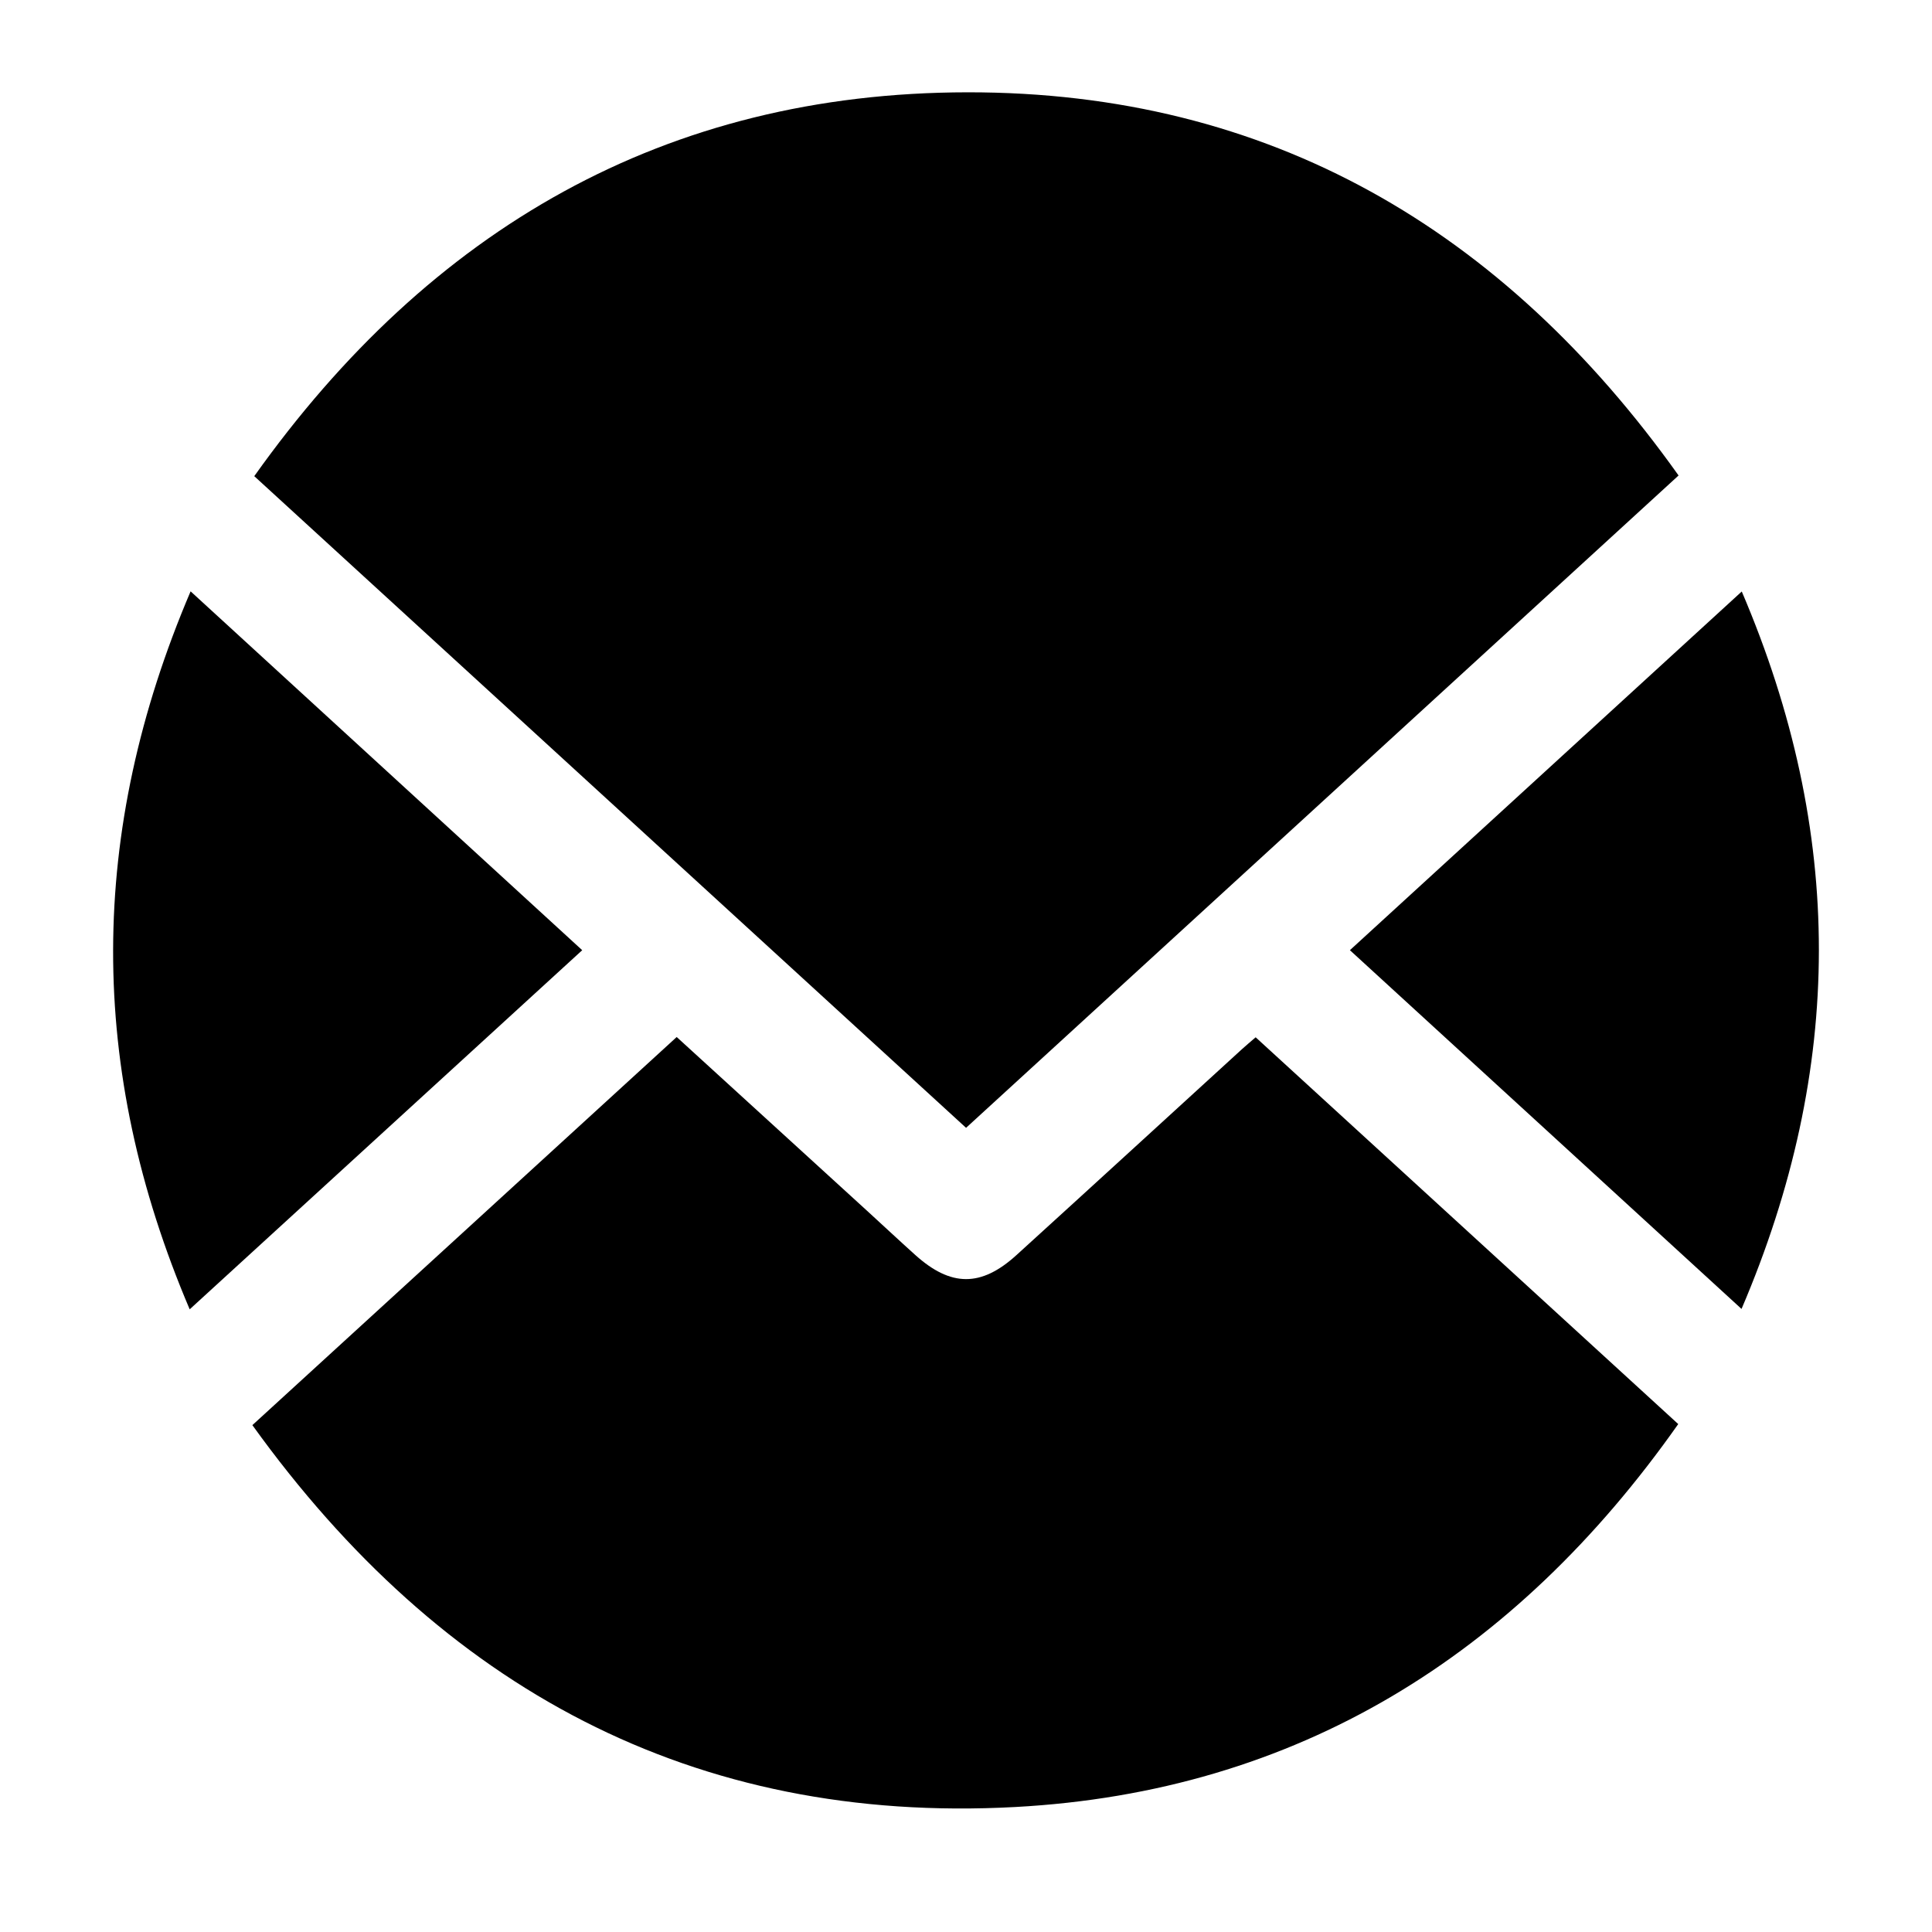 <?xml version="1.0" encoding="utf-8"?>
<!-- Generator: Adobe Illustrator 16.0.0, SVG Export Plug-In . SVG Version: 6.00 Build 0)  -->
<!DOCTYPE svg PUBLIC "-//W3C//DTD SVG 1.1//EN" "http://www.w3.org/Graphics/SVG/1.1/DTD/svg11.dtd">
<svg version="1.1" id="Layer_1" xmlns="http://www.w3.org/2000/svg" xmlns:xlink="http://www.w3.org/1999/xlink" x="0px" y="0px"
	 width="450px" height="450px" viewBox="0 -0.556 450 450" enable-background="new 0 -0.556 450 450" xml:space="preserve">
<path display="none" fill="#97A8B7" d="M455.334,224.445c-0.004,111.498-91.137,202.632-202.546,202.556
	c-112.284-0.078-202.615-90.779-202.566-203.394c0.049-110.554,91.611-201.79,202.443-201.72
	C364.204,21.959,455.338,113.043,455.334,224.445z M252.779,260.658c48.843-44.39,97.38-88.502,146.302-132.964
	c-35.992-50.191-84.039-78.163-146-78.098c-62.057,0.064-110.37,27.86-146.46,78.238C155.468,172.225,203.9,216.238,252.779,260.658
	z M312.241,242.205c-1.127,0.969-2.015,1.696-2.863,2.467c-15.424,13.979-30.815,27.996-46.272,41.938
	c-7.25,6.539-13.452,6.479-20.747-0.028c-3.355-2.994-6.647-6.06-9.979-9.078c-12.938-11.729-25.881-23.453-39.019-35.354
	c-29.042,26.367-57.861,52.531-87.128,79.104c38.844,53.606,90.5,81.389,156.642,77.84c57.844-3.104,102.676-30.864,136.137-78.053
	C369.758,294.46,341.065,268.392,312.241,242.205z M93.548,151.311c-21.115,49.14-21.25,97.252-0.188,146.34
	c27.092-24.604,53.648-48.724,80.6-73.198C147.154,200.071,120.719,176.026,93.548,151.311z M412.055,151.341
	c-27.301,24.805-53.719,48.809-80.461,73.108c26.926,24.481,53.404,48.56,80.414,73.12
	C433.151,248.483,433.208,200.451,412.055,151.341z"/>
<path display="none" fill="#97A8B7" d="M453.844,223.095c-1.615,114.316-91.563,202.625-204.838,201.107
	c-110.934-1.484-199.181-93.213-197.035-206.134c2.078-109.319,92.45-198.319,205.442-195.794
	C365.7,24.693,453.135,112.266,453.844,223.095z M136.511,352.36c13.928-21.474,33.783-33.428,57.836-39.183
	c5.411-1.295,10.777-2.897,16.021-4.758c11.709-4.151,15.237-17.183,7.196-26.558c-5.244-6.112-10.834-11.928-16.177-17.956
	c-12.852-14.503-18.876-31.439-16.987-50.762c1.044-10.676,2.882-21.289,4.738-31.865c5.059-28.815,28.109-50.142,57.453-53.417
	c28.077-3.135,57.173,13.175,66.729,40.041c5.028,14.147,6.477,29.748,8.205,44.845c2.125,18.567-3.867,35.038-16.312,49.063
	c-5.76,6.491-11.629,12.893-17.278,19.479c-8.767,10.224-4.957,23.399,7.91,27.494c5.7,1.813,11.456,3.485,17.235,5.034
	c15.154,4.063,29.391,10.011,40.848,21.062c5.445,5.252,10.177,11.244,15.232,16.904c46.951-40.187,71.594-111.57,48.824-182.348
	c-23.021-71.552-89.66-119.911-165.42-120.466c-74.708-0.548-143.002,49.05-165.987,120.619
	C63.686,240.876,89.802,312.989,136.511,352.36z"/>
<g display="none">
	<path display="inline" fill-rule="evenodd" clip-rule="evenodd" fill="#97A8B7" d="M392.021,80.24
		c-37.302-37.593-87.004-58.295-139.955-58.295h-0.115c-52.765,0.03-102.564,20.84-140.225,58.596
		c-37.664,37.759-58.422,87.688-58.45,140.59c-0.028,53.695,20.625,104.196,58.154,142.203
		c37.533,38.01,87.438,58.956,140.522,58.98h0.094c52.326,0,101.982-20.779,139.823-58.51
		c37.848-37.737,58.724-87.298,58.784-139.55C450.72,169.556,429.895,118.41,392.021,80.24z M77.621,219.88
		c0.094-95.275,78.226-173.076,174.167-173.43l0.639-0.001c46.131,0,89.706,18.318,122.703,51.579
		c33.069,33.335,51.246,77.371,51.181,123.994c-0.133,96.742-78.362,175.441-174.486,175.435
		c-46.92-0.025-90.784-18.411-123.513-51.769C95.576,312.324,77.574,267.644,77.621,219.88z M252.048,419.78L252.048,419.78
		L252.048,419.78L252.048,419.78z"/>
	<path display="inline" fill-rule="evenodd" clip-rule="evenodd" fill="#97A8B7" d="M297.219,340.796
		c16.42-0.052,27.175-11.028,27.184-27.603c0.031-61,0.031-121.999-0.001-182.999c-0.01-16.75-10.46-27.471-27.116-27.546
		c-30.09-0.135-60.182-0.119-90.274-0.008c-17.074,0.063-27.471,10.695-27.484,27.799c-0.026,30.499-0.008,61-0.008,91.499
		c0,30.291-0.022,60.582,0.009,90.873c0.017,17.073,10.604,27.945,27.417,27.989C237.037,340.877,267.129,340.889,297.219,340.796z
		 M203.199,279.488c-0.021-49.675-0.021-99.35,0-149.024c0.004-8.32,2.368-10.683,10.844-10.699c25.295-0.047,50.593-0.049,75.888,0
		c8.454,0.018,10.794,2.384,10.805,10.741c0.027,25.046,0.009,50.092,0.009,75.138c0.002,24.42,0.012,48.84-0.004,73.26
		c-0.007,8.965-2.195,11.313-10.851,11.33c-25.296,0.049-50.592,0.049-75.888-0.002
		C205.557,290.216,203.203,287.838,203.199,279.488z M237.336,316.967c0.258-7.851,6.671-14.101,14.523-14.152
		c8.125-0.054,14.774,6.533,14.71,14.568c-0.065,7.949-6.979,14.776-14.82,14.63C243.87,331.867,237.081,324.78,237.336,316.967z"/>
</g>
<path display="none" fill-rule="evenodd" clip-rule="evenodd" fill="#97A8B7" d="M392.114,79.386
	c-37.421-37.687-87.284-58.441-140.405-58.441h-0.115c-52.935,0.03-102.895,20.892-140.678,58.742
	C73.13,117.54,52.305,167.594,52.277,220.627c-0.029,53.829,20.691,104.457,58.343,142.559
	c37.654,38.104,87.72,59.103,140.976,59.127h0.094c52.495,0,102.313-20.831,140.275-58.655
	c37.969-37.833,58.913-87.517,58.974-139.899C451.003,168.924,430.111,117.651,392.114,79.386z M335.976,67.375
	c-0.222-0.087-0.429-0.19-0.603-0.328c-0.013-0.01-0.026-0.021-0.039-0.03C335.548,67.136,335.762,67.256,335.976,67.375z
	 M76.699,219.375c0.023-23.126,4.648-45.22,12.992-65.439c-1.673,8.517-3.763,16.939-7.219,25.028
	c2.592,6.862,6.858,12.852,10.78,19.1c3.342,5.322-0.162,10.807-4.69,12.375c5.126,16.744,14.284,31.311,26.31,44.397
	c5.836,6.35,14.296,10.427,21.928,14.896c13.521,7.92,27.361,15.287,41.002,23.002c5.818,3.288,7.654,8.459,4.564,14.354
	c-8.274,15.776-3.031,29.281,6.919,41.645c9.521,11.829,15.184,24.747,14.342,40.139c-0.034,0.617-0.102,1.233-0.184,1.85
	c-28.526-8.127-54.565-23.505-75.889-45.223C94.713,312.05,76.653,267.258,76.699,219.375z M251.465,397.396
	c-0.383,0-0.764-0.012-1.147-0.015c2.742-5.909,5.455-11.851,8.54-17.59c1.602-2.978,4.274-5.543,6.902-7.766
	c14.324-12.113,21.738-26.938,18.081-46.066c-0.428-2.235-2.037-4.751-3.856-6.104c-4.312-3.211-8.8-6.479-13.712-8.51
	c-12.758-5.273-23.681-13.124-34.03-22.094c-3.683-3.192-7.959-5.879-12.337-8.025c-7.573-3.713-15.405-5.321-23.491-0.851
	c-3.046,1.685-6.466,3.402-9.808,3.606c-2.828,0.171-6.928-0.958-8.467-3.019c-4.468-5.981-8.284-12.541-11.654-19.231
	c-1.898-3.767-4.147-5.199-8.151-4.945c-3.963,0.252-7.992,0.416-11.925-0.008c-7.211-0.777-9.178-4.115-6.122-10.542
	c4.123-8.666,12.111-11.633,20.792-12.028c7.346-0.332,13.645,2.608,16.803,10.112c0.235,0.558,0.929,0.919,2.526,2.428
	c5.742-10.518,2.333-23.957,11.613-32.37c8.763-7.94,16.388-17.495,26.091-23.935c9.246-6.136,20.529-9.168,32.843-14.378
	c-1.708-7.484-3.642-16.53-5.858-25.504c-1.967-7.957-5.211-15.732-6.058-23.782c-0.577-5.47,1.169-11.636,3.362-16.862
	c4.769-11.373,3.268-21.565-3.556-31.358c-3.051-4.377-6.188-8.691-10.22-14.346h38.078c-0.695,13.918-1.498,26.757-1.912,39.608
	c-0.21,6.524-0.628,13.26,0.676,19.561c1.637,7.914,7.252,10.115,14.433,6.301c3.622-1.924,7.24-4.646,9.659-7.909
	c6.687-9.012,15.484-14.643,25.425-19.366c6.337-3.011,11.842-7.812,18.932-12.688c3.776-4.03,8.182-7.564,12.903-10.775
	c0.112-0.125,1.242-1.328,2.855-3.042c9.031,6.219,17.571,13.333,25.497,21.316c7.696,7.752,14.577,16.089,20.624,24.895
	c-2.849,8.711-6.436,17.143-11.121,25.023c-0.021,0.07-0.048,0.145-0.068,0.213c-2.561,8.212-5.769,16.265-7.609,24.629
	c-0.559,2.541,2.511,5.897,3.935,8.871c0.86,1.801,2.808,3.861,2.433,5.326c-1.113,4.333-3.139,8.428-4.81,12.615
	c-3.015-2.707-6.635-4.986-8.902-8.225c-3.463-4.948-5.994-10.56-8.989-16.015c-5.619,1.686-9.596,4.229-9.021,10.827
	c0.104,1.2-0.556,2.727-1.349,3.704c-6.322,7.791-5.477,12.717,3.159,17.546c9.948,5.562,9.887,6.968,4.01,16.411
	c-3.66,5.881-6.9,12.567-8.151,19.302c-2.098,11.281-7.395,20.589-13.398,29.975c-3.722,5.818-7.195,12.396-8.481,19.083
	c-3.795,19.748,9.473,37.328,29.788,40.618c4.5,0.729,9.049,1.203,13.672,1.675c5.185,0.105,10.363-0.028,15.528-0.368
	C354.283,372.434,305.716,397.399,251.465,397.396z"/>
<g>
	<path d="M289.219,243.867c-17.496,15.979-34.957,31.994-52.49,47.931c-8.224,7.471-15.259,7.404-23.534-0.037
		c-3.806-3.422-7.541-6.921-11.319-10.373c-14.676-13.402-29.358-26.8-44.26-40.403c-32.943,30.132-65.635,60.032-98.833,90.398
		c44.062,61.261,102.658,93.005,177.684,88.949c65.614-3.544,116.47-35.271,154.425-89.194
		c-33.182-30.371-65.729-60.16-98.425-90.088C291.188,242.156,290.182,242.987,289.219,243.867z"/>
	<path d="M44.395,137.18c-23.952,56.155-24.104,111.139-0.213,167.231c30.73-28.116,60.855-55.676,91.427-83.647
		C105.201,192.902,75.215,165.424,44.395,137.18z"/>
	<path d="M405.636,304.318c23.982-56.092,24.047-110.982,0.053-167.104c-30.967,28.346-60.934,55.777-91.27,83.545
		C344.959,248.735,374.997,276.253,405.636,304.318z"/>
	<path d="M225.359,20.944c-70.393,0.074-125.197,31.837-166.135,89.408c55.409,50.728,110.347,101.024,165.792,151.785
		c55.404-50.727,110.46-101.136,165.955-151.945C350.146,52.834,295.642,20.87,225.359,20.944z"/>
</g>
<path display="none" fill-rule="evenodd" clip-rule="evenodd" d="M302.084,420.783c27.974-0.086,46.292-18.431,46.307-46.133
	c0.054-101.948,0.056-203.896-0.002-305.846c-0.017-27.994-17.817-45.913-46.191-46.039c-51.26-0.227-102.521-0.198-153.782-0.014
	c-29.086,0.104-46.799,17.875-46.821,46.46c-0.043,50.974-0.013,101.95-0.013,152.923c0,50.625-0.037,101.252,0.015,151.876
	c0.028,28.536,18.064,46.706,46.705,46.778C199.563,420.919,250.824,420.939,302.084,420.783z M141.919,318.321
	c-0.035-83.022-0.035-166.045,0-249.066c0.007-13.905,4.034-17.855,18.474-17.881c43.091-0.08,86.185-0.083,129.276,0
	c14.401,0.028,18.388,3.984,18.404,17.95c0.048,41.86,0.017,83.719,0.017,125.578c0.002,40.815,0.02,81.628-0.009,122.442
	c-0.01,14.981-3.737,18.905-18.482,18.934c-43.091,0.082-86.185,0.082-129.276-0.002
	C145.936,336.25,141.926,332.275,141.919,318.321z M200.073,380.958c0.44-13.121,11.365-23.566,24.741-23.653
	c13.841-0.088,25.168,10.919,25.059,24.349c-0.11,13.287-11.888,24.696-25.246,24.451
	C211.203,405.861,199.638,394.018,200.073,380.958z"/>
<path display="none" fill-rule="evenodd" clip-rule="evenodd" d="M224.462,420.655c-13.185-17.967-26.275-34.904-38.401-52.508
	c-29.332-42.576-55.479-86.986-74.885-135.078c-7.8-19.328-14.391-39.037-16.716-59.92c-3.889-34.938,5.242-66.414,26.727-93.865
	c27.391-34.998,64.096-51.785,108.365-51.026c60.797,1.042,114.233,47.927,124.938,107.892c5.294,29.651-0.977,57.454-11.026,84.836
	c-18.939,51.602-46.479,98.676-77.286,143.896c-11.619,17.055-24.46,33.277-36.771,49.859
	C228.182,416.39,226.773,417.901,224.462,420.655z M298.996,159.492c-0.001-41.068-33.044-74.11-74.054-74.052
	c-40.789,0.059-73.847,33.033-73.867,73.681c-0.021,41.158,32.863,74.304,73.769,74.356
	C265.847,233.528,298.997,200.454,298.996,159.492z"/>
</svg>
